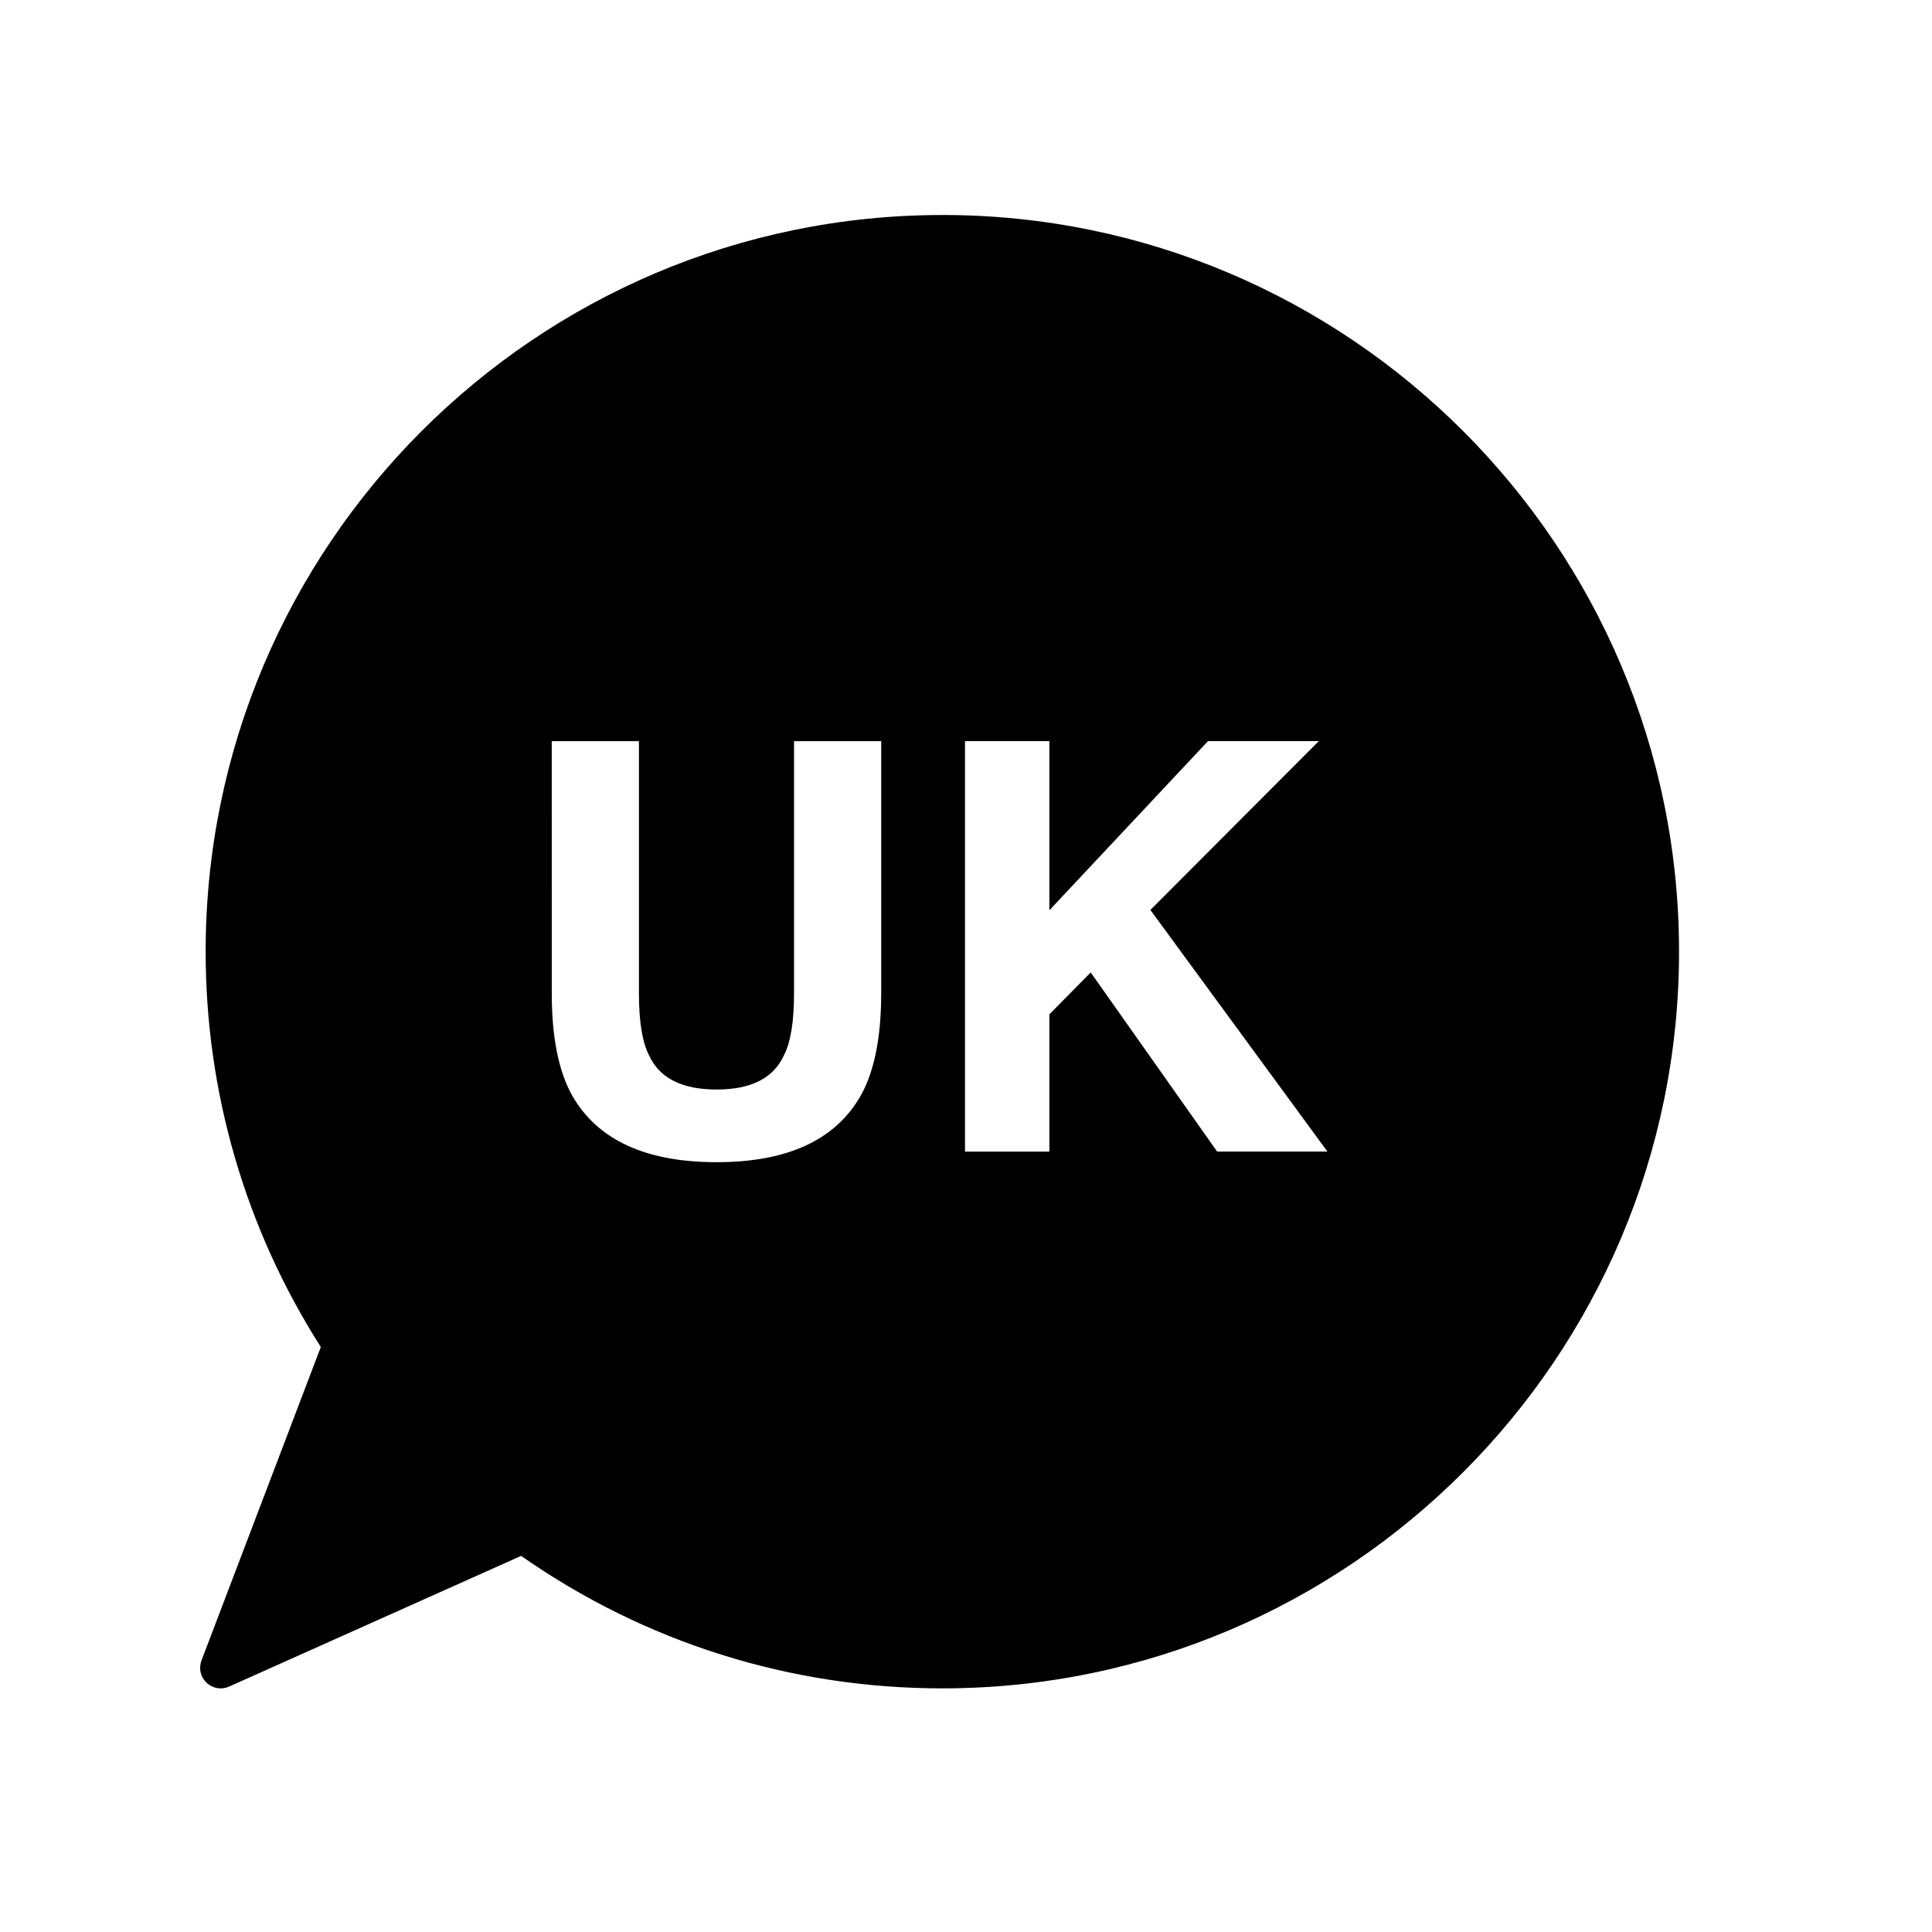 <?xml version="1.0" encoding="UTF-8"?>
<!-- Uploaded to: ICON Repo, www.svgrepo.com, Generator: ICON Repo Mixer Tools -->
<svg fill="#000000" width="800px" height="800px" version="1.1" viewBox="144 144 512 512" xmlns="http://www.w3.org/2000/svg">
 <path d="m393.73 200.98c-107.65 0-195.23 87.582-195.23 195.23 0 37.277 10.543 73.441 30.52 104.76l-31.625 83.078c-0.785 2.062-0.25 4.383 1.352 5.894 1.031 0.977 2.379 1.492 3.738 1.492 0.75 0 1.512-0.152 2.227-0.473l77.391-34.637c32.867 22.984 71.398 35.109 111.63 35.109 107.66 0 195.23-87.582 195.23-195.23 0.004-107.66-87.574-195.23-195.23-195.23zm-16.207 206.29c0 11.562-1.793 20.566-5.375 27.008-6.68 11.809-19.426 17.715-38.238 17.715s-31.582-5.906-38.309-17.715c-3.586-6.445-5.375-15.445-5.375-27.008l-0.004-66.859h23.102v66.809c0 7.473 0.883 12.93 2.644 16.375 2.746 6.098 8.727 9.141 17.945 9.141 9.168 0 15.125-3.043 17.871-9.141 1.762-3.445 2.644-8.902 2.644-16.375v-66.809h23.102v66.859zm89.039 41.922-33.512-47.484-10.953 11.105v36.387h-22.359v-108.79h22.359v44.82l42.027-44.82h29.371l-44.633 44.738 46.926 64.039h-29.227z"/>
</svg>